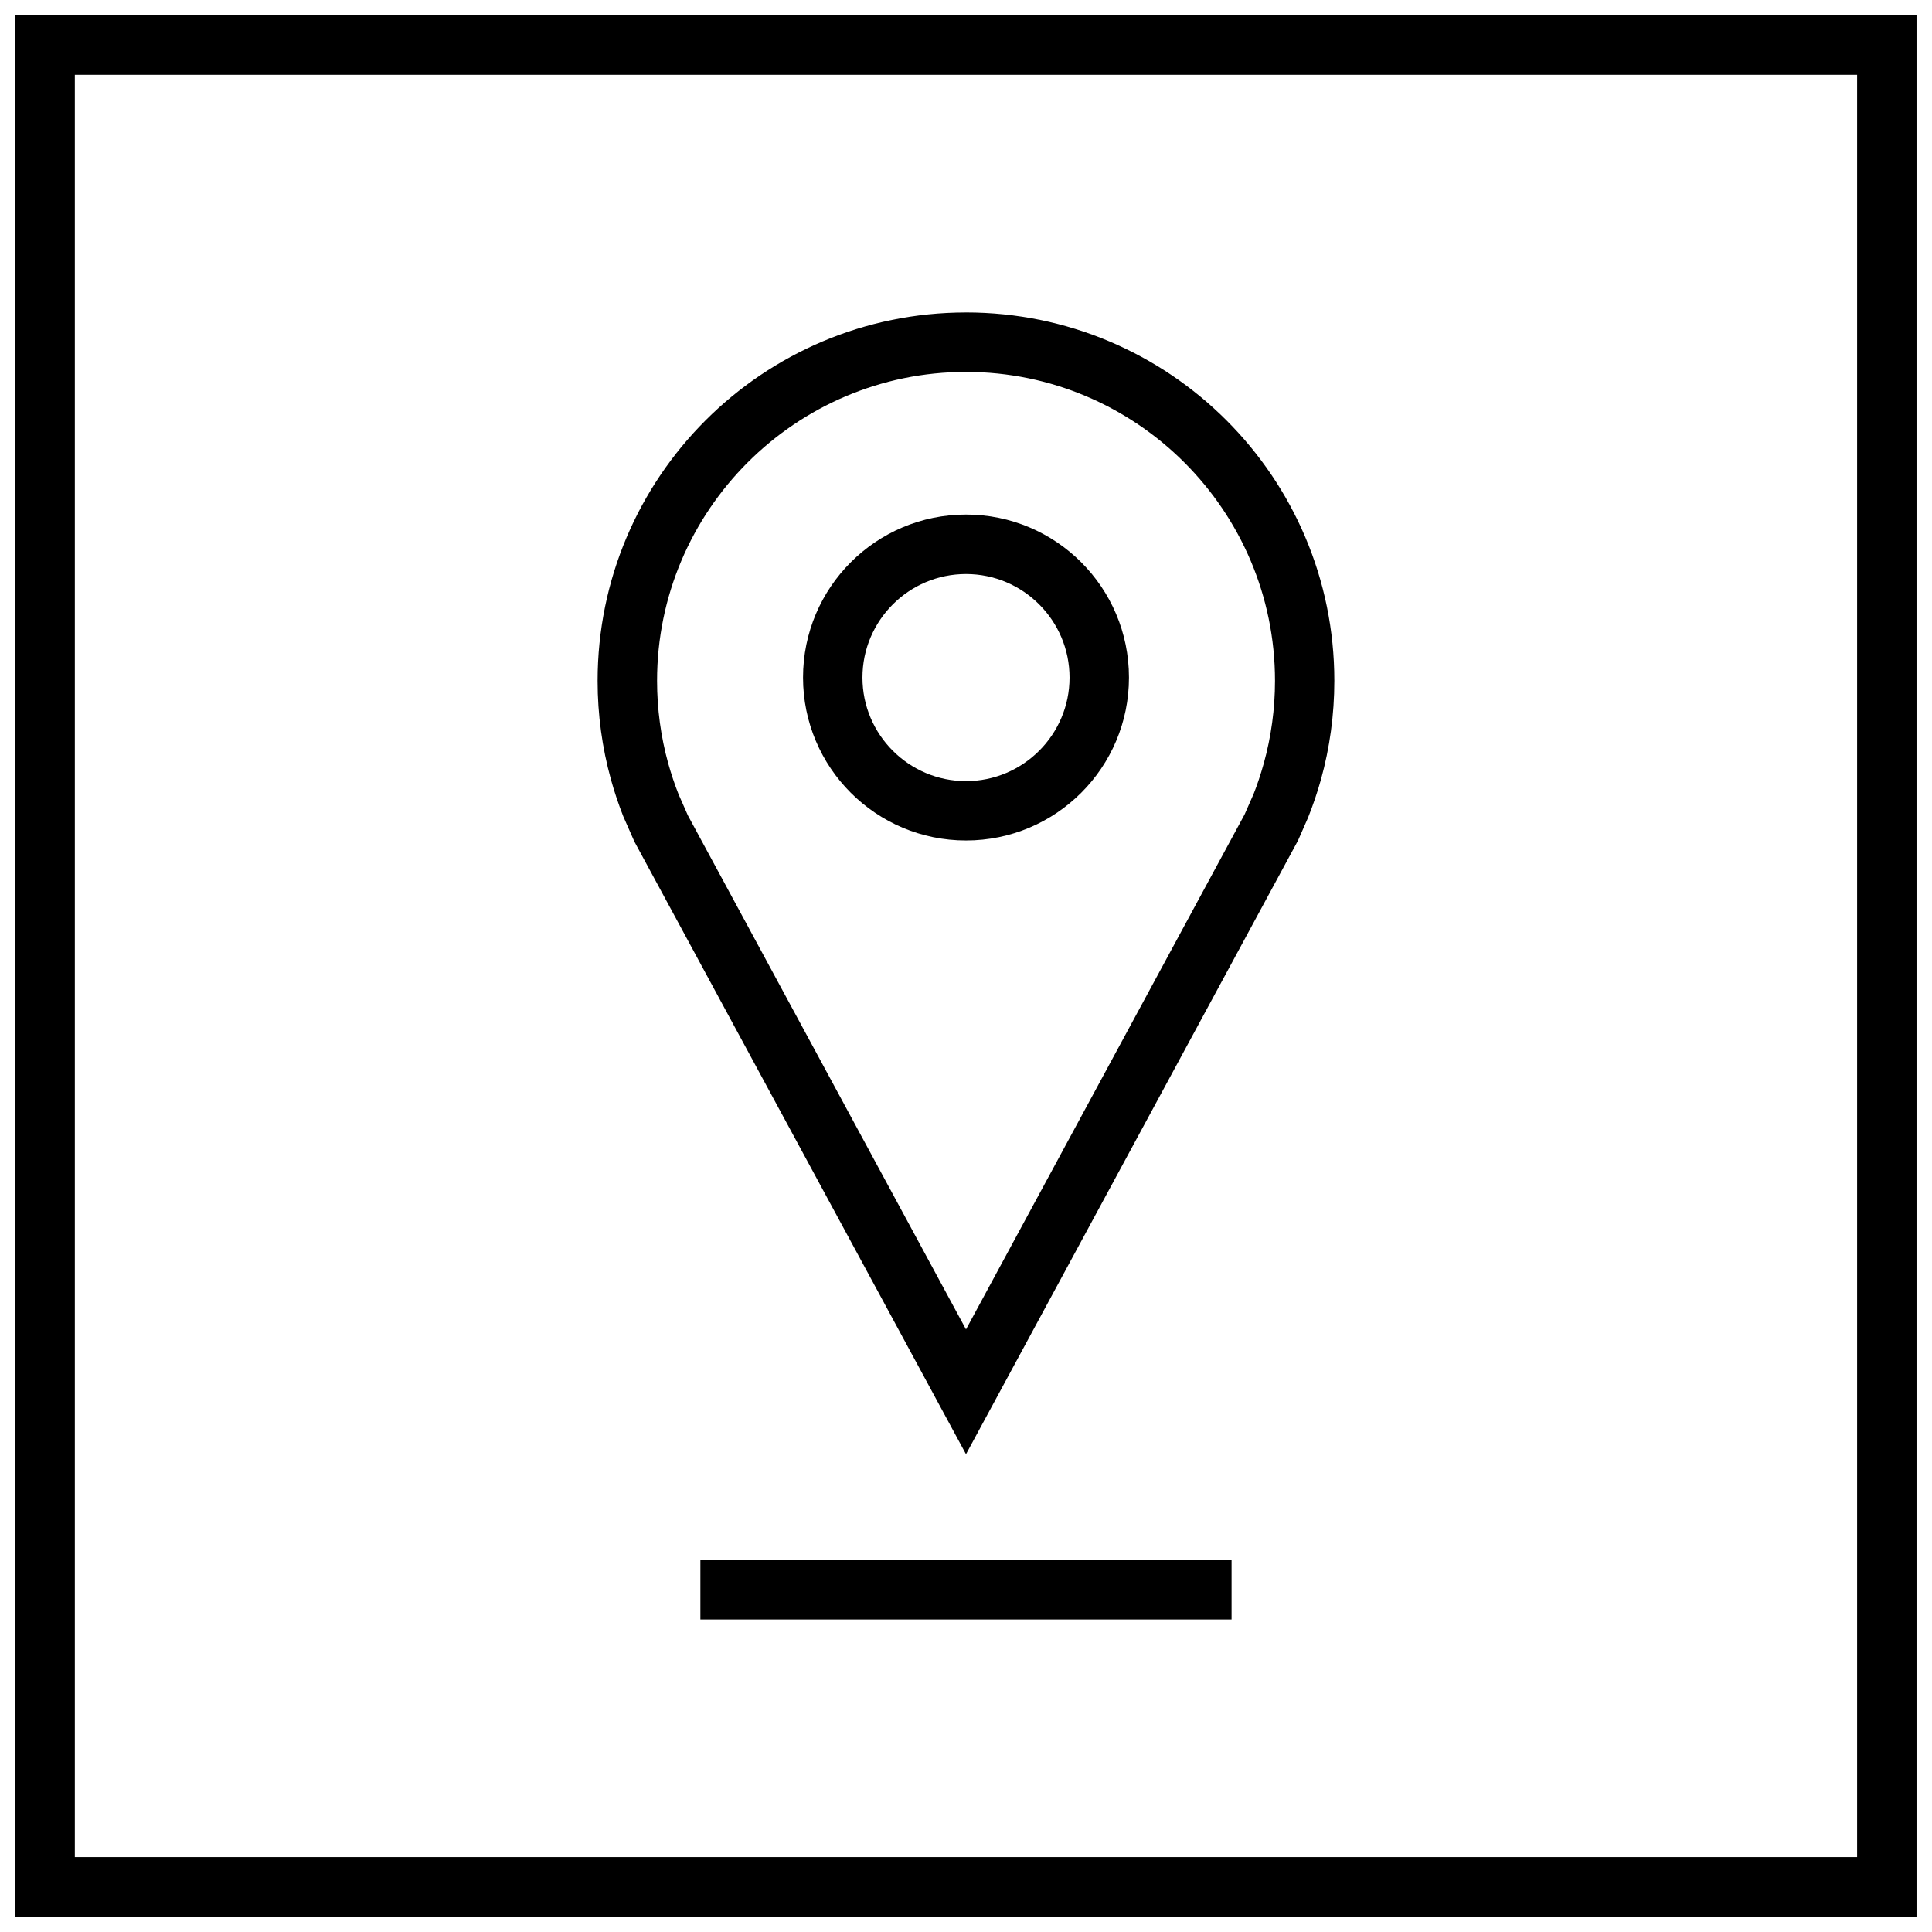 <?xml version="1.0" encoding="UTF-8"?>
<!-- Uploaded to: SVG Repo, www.svgrepo.com, Generator: SVG Repo Mixer Tools -->
<svg width="800px" height="800px" version="1.1" viewBox="144 144 512 512" xmlns="http://www.w3.org/2000/svg">
 <defs>
  <clipPath id="a">
   <path d="m148.09 148.09h503.81v503.81h-503.81z"/>
  </clipPath>
 </defs>
 <path d="m400 226.81c-53.906 0-97.629 43.707-97.629 97.629 0 9.035 1.227 17.789 3.527 26.105 0.914 3.32 2.016 6.582 3.258 9.762l2.961 6.723 87.883 162.35 87.977-162.61 2.66-6.062c1.324-3.305 2.473-6.707 3.449-10.188 2.297-8.312 3.527-17.051 3.527-26.105 0.016-53.902-43.707-97.609-97.613-97.609zm78.906 119.52c-0.805 2.898-1.762 5.762-2.676 8.047l-2.41 5.481-73.82 136.45-73.715-136.23-2.457-5.574c-1.039-2.629-1.953-5.383-2.738-8.172-1.969-7.102-2.961-14.469-2.961-21.898-0.016-45.137 36.715-81.867 81.871-81.867 45.152 0 81.887 36.73 81.887 81.887-0.004 7.414-1.012 14.781-2.981 21.883z"/>
 <path d="m400 280.36c-23.852 0-43.188 19.332-43.188 43.188 0 23.852 19.332 43.188 43.188 43.188 23.852 0 43.188-19.332 43.188-43.188-0.004-23.855-19.336-43.188-43.188-43.188zm0 70.645c-15.129 0-27.441-12.312-27.441-27.441s12.312-27.441 27.441-27.441 27.441 12.312 27.441 27.441-12.312 27.441-27.441 27.441z"/>
 <path d="m329.61 557.44h140.77v15.742h-140.77z"/>
 <g clip-path="url(#a)">
  <path d="m148.09 651.9h503.81v-503.81h-503.81zm15.742-488.07h472.32v472.32l-472.32 0.004z"/>
 </g>
</svg>